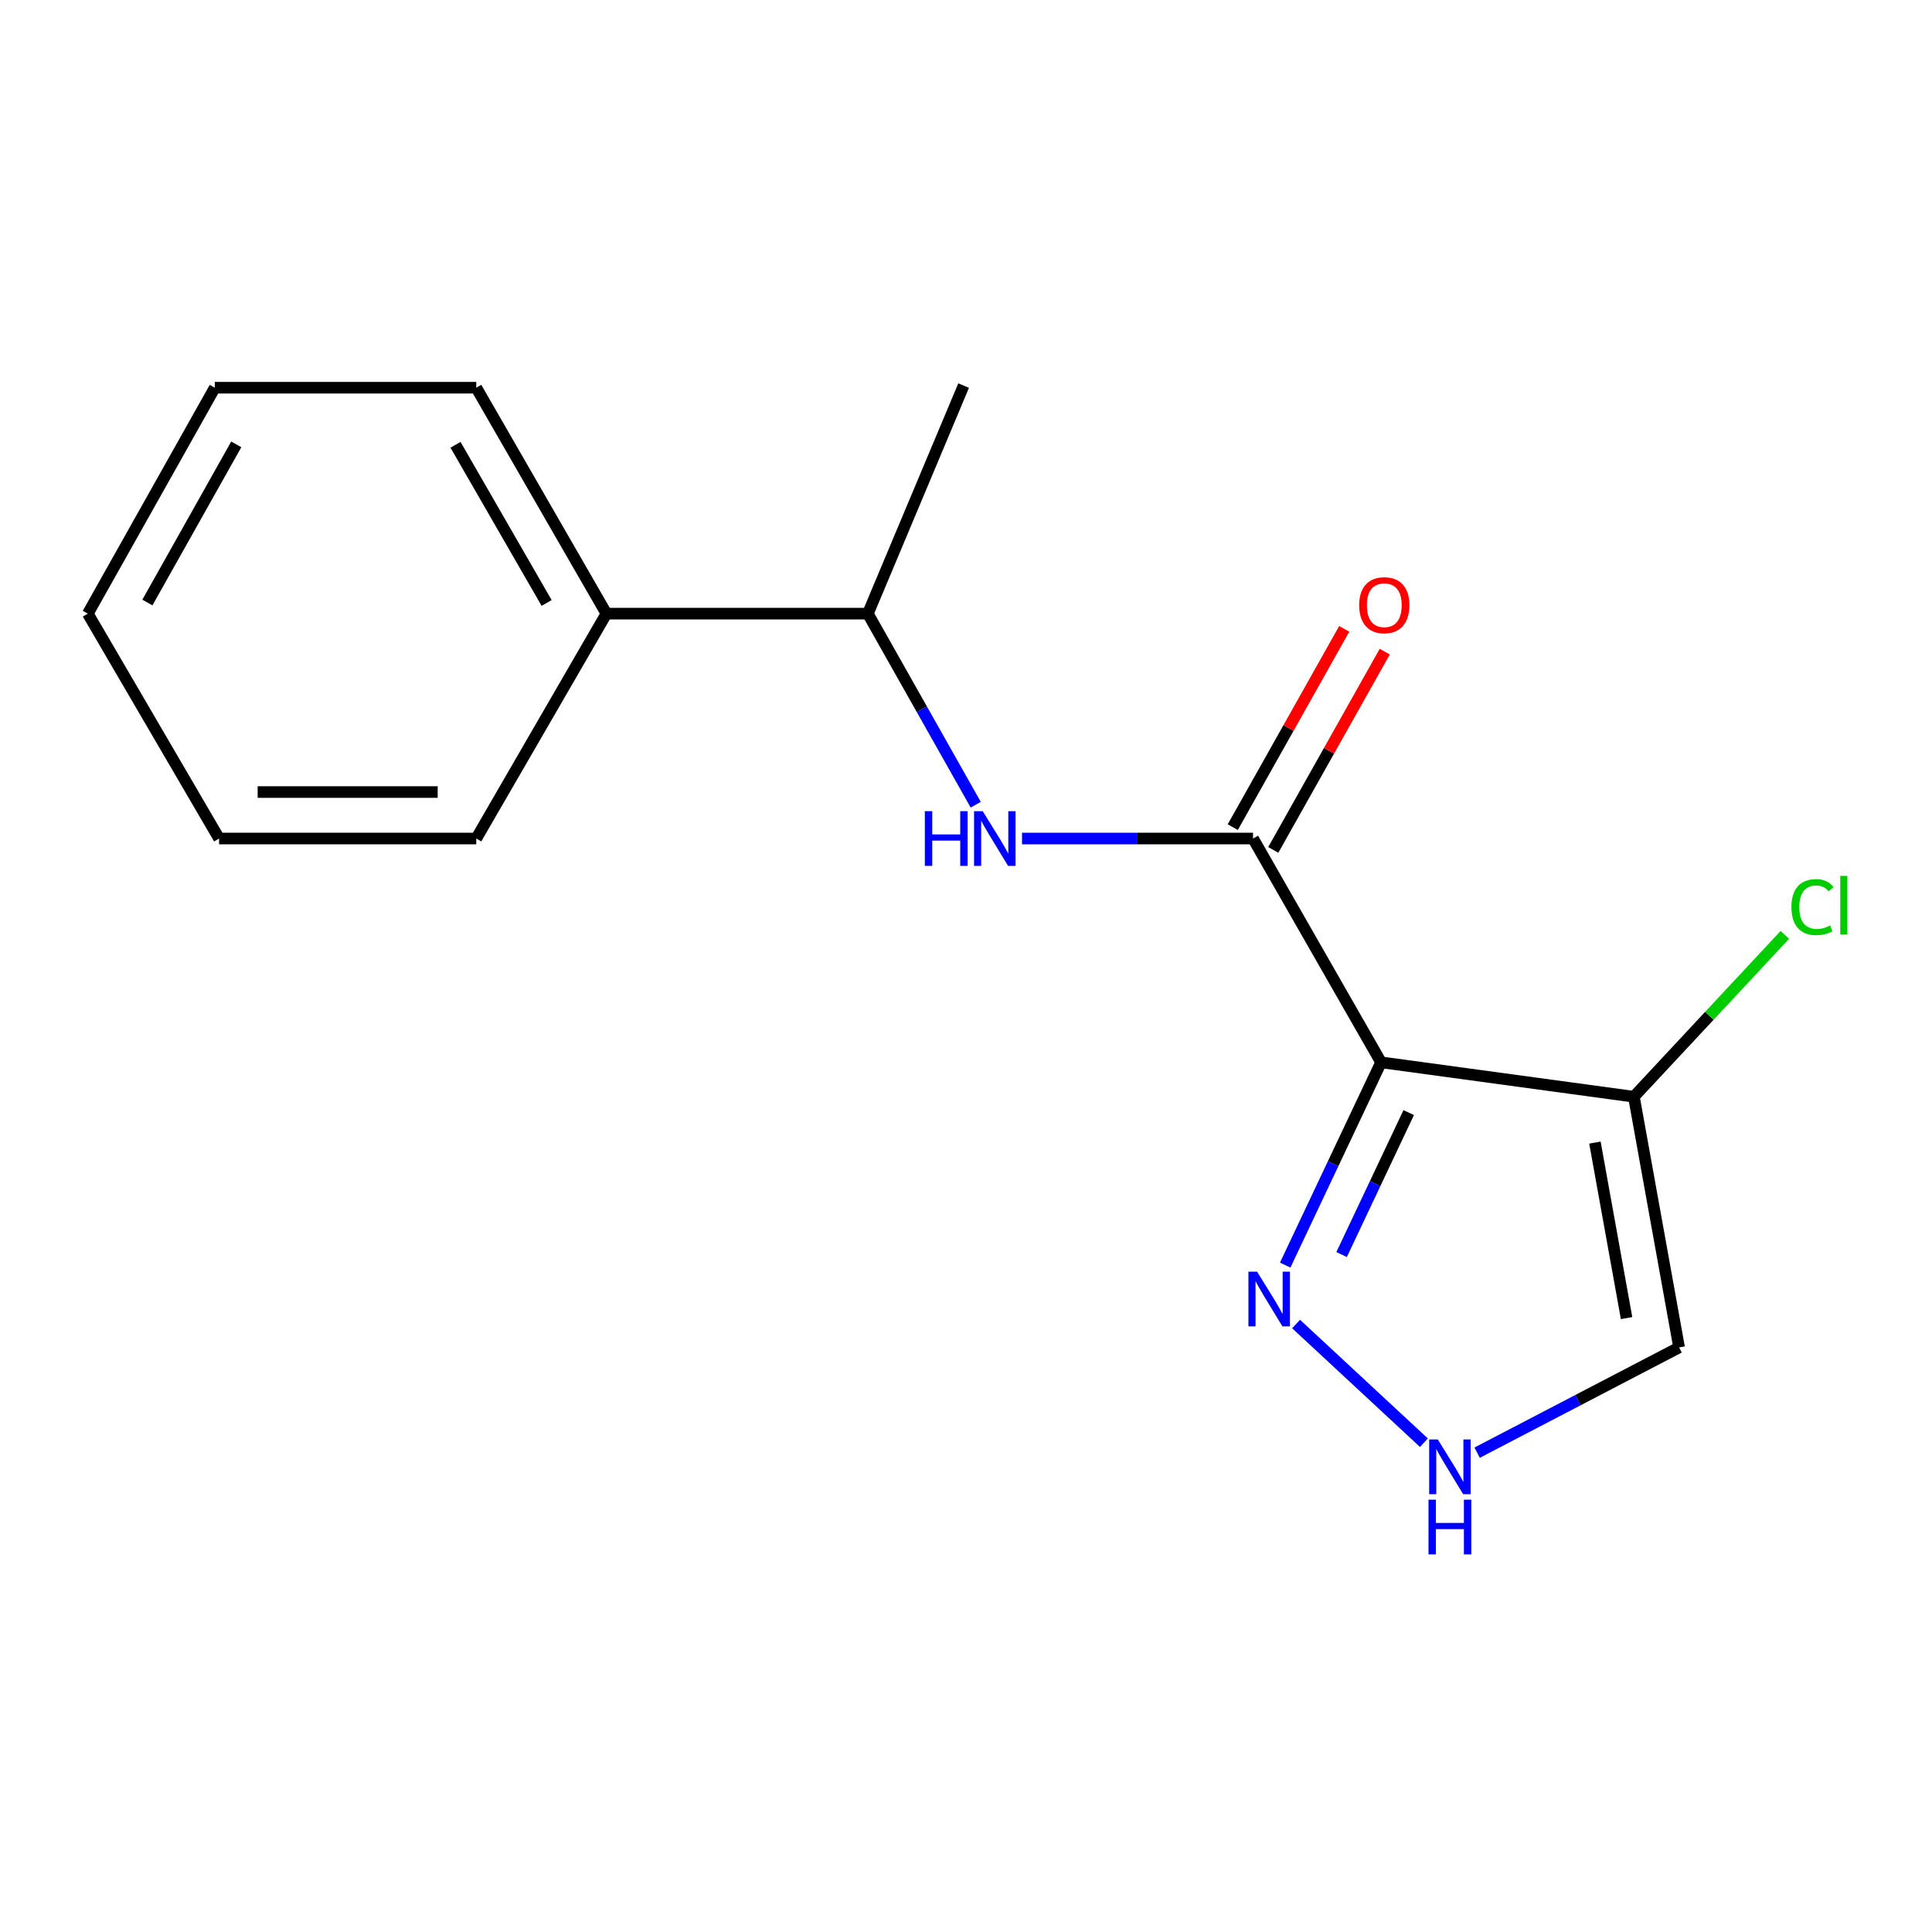 <?xml version='1.0' encoding='iso-8859-1'?>
<svg version='1.1' baseProfile='full'
              xmlns='http://www.w3.org/2000/svg'
                      xmlns:rdkit='http://www.rdkit.org/xml'
                      xmlns:xlink='http://www.w3.org/1999/xlink'
                  xml:space='preserve'
width='1000px' height='1000px' viewBox='0 0 1000 1000'>
<!-- END OF HEADER -->
<rect style='opacity:1.0;fill:#FFFFFF;stroke:none' width='1000' height='1000' x='0' y='0'> </rect>
<path class='bond-0' d='M 714.836,549.852 L 648.565,434.018' style='fill:none;fill-rule:evenodd;stroke:#000000;stroke-width:6px;stroke-linecap:butt;stroke-linejoin:miter;stroke-opacity:1' />
<path class='bond-1' d='M 714.836,549.852 L 845.695,567.669' style='fill:none;fill-rule:evenodd;stroke:#000000;stroke-width:6px;stroke-linecap:butt;stroke-linejoin:miter;stroke-opacity:1' />
<path class='bond-2' d='M 714.836,549.852 L 690.025,602.337' style='fill:none;fill-rule:evenodd;stroke:#000000;stroke-width:6px;stroke-linecap:butt;stroke-linejoin:miter;stroke-opacity:1' />
<path class='bond-2' d='M 690.025,602.337 L 665.215,654.821' style='fill:none;fill-rule:evenodd;stroke:#0000FF;stroke-width:6px;stroke-linecap:butt;stroke-linejoin:miter;stroke-opacity:1' />
<path class='bond-2' d='M 729.145,575.88 L 711.777,612.619' style='fill:none;fill-rule:evenodd;stroke:#000000;stroke-width:6px;stroke-linecap:butt;stroke-linejoin:miter;stroke-opacity:1' />
<path class='bond-2' d='M 711.777,612.619 L 694.41,649.358' style='fill:none;fill-rule:evenodd;stroke:#0000FF;stroke-width:6px;stroke-linecap:butt;stroke-linejoin:miter;stroke-opacity:1' />
<path class='bond-3' d='M 648.565,434.018 L 588.78,434.018' style='fill:none;fill-rule:evenodd;stroke:#000000;stroke-width:6px;stroke-linecap:butt;stroke-linejoin:miter;stroke-opacity:1' />
<path class='bond-3' d='M 588.78,434.018 L 528.995,434.018' style='fill:none;fill-rule:evenodd;stroke:#0000FF;stroke-width:6px;stroke-linecap:butt;stroke-linejoin:miter;stroke-opacity:1' />
<path class='bond-7' d='M 659.051,439.913 L 687.899,388.603' style='fill:none;fill-rule:evenodd;stroke:#000000;stroke-width:6px;stroke-linecap:butt;stroke-linejoin:miter;stroke-opacity:1' />
<path class='bond-7' d='M 687.899,388.603 L 716.746,337.292' style='fill:none;fill-rule:evenodd;stroke:#FF0000;stroke-width:6px;stroke-linecap:butt;stroke-linejoin:miter;stroke-opacity:1' />
<path class='bond-7' d='M 638.079,428.122 L 666.926,376.812' style='fill:none;fill-rule:evenodd;stroke:#000000;stroke-width:6px;stroke-linecap:butt;stroke-linejoin:miter;stroke-opacity:1' />
<path class='bond-7' d='M 666.926,376.812 L 695.774,325.501' style='fill:none;fill-rule:evenodd;stroke:#FF0000;stroke-width:6px;stroke-linecap:butt;stroke-linejoin:miter;stroke-opacity:1' />
<path class='bond-5' d='M 845.695,567.669 L 869.099,697.431' style='fill:none;fill-rule:evenodd;stroke:#000000;stroke-width:6px;stroke-linecap:butt;stroke-linejoin:miter;stroke-opacity:1' />
<path class='bond-5' d='M 825.528,591.404 L 841.911,682.238' style='fill:none;fill-rule:evenodd;stroke:#000000;stroke-width:6px;stroke-linecap:butt;stroke-linejoin:miter;stroke-opacity:1' />
<path class='bond-8' d='M 845.695,567.669 L 884.768,525.777' style='fill:none;fill-rule:evenodd;stroke:#000000;stroke-width:6px;stroke-linecap:butt;stroke-linejoin:miter;stroke-opacity:1' />
<path class='bond-8' d='M 884.768,525.777 L 923.842,483.884' style='fill:none;fill-rule:evenodd;stroke:#00CC00;stroke-width:6px;stroke-linecap:butt;stroke-linejoin:miter;stroke-opacity:1' />
<path class='bond-4' d='M 670.851,685.306 L 737.015,746.743' style='fill:none;fill-rule:evenodd;stroke:#0000FF;stroke-width:6px;stroke-linecap:butt;stroke-linejoin:miter;stroke-opacity:1' />
<path class='bond-6' d='M 505.033,416.516 L 477.118,367.069' style='fill:none;fill-rule:evenodd;stroke:#0000FF;stroke-width:6px;stroke-linecap:butt;stroke-linejoin:miter;stroke-opacity:1' />
<path class='bond-6' d='M 477.118,367.069 L 449.204,317.622' style='fill:none;fill-rule:evenodd;stroke:#000000;stroke-width:6px;stroke-linecap:butt;stroke-linejoin:miter;stroke-opacity:1' />
<path class='bond-16' d='M 764.556,751.9 L 816.827,724.666' style='fill:none;fill-rule:evenodd;stroke:#0000FF;stroke-width:6px;stroke-linecap:butt;stroke-linejoin:miter;stroke-opacity:1' />
<path class='bond-16' d='M 816.827,724.666 L 869.099,697.431' style='fill:none;fill-rule:evenodd;stroke:#000000;stroke-width:6px;stroke-linecap:butt;stroke-linejoin:miter;stroke-opacity:1' />
<path class='bond-9' d='M 449.204,317.622 L 313.881,317.622' style='fill:none;fill-rule:evenodd;stroke:#000000;stroke-width:6px;stroke-linecap:butt;stroke-linejoin:miter;stroke-opacity:1' />
<path class='bond-10' d='M 449.204,317.622 L 498.767,199.582' style='fill:none;fill-rule:evenodd;stroke:#000000;stroke-width:6px;stroke-linecap:butt;stroke-linejoin:miter;stroke-opacity:1' />
<path class='bond-11' d='M 313.881,317.622 L 246.514,200.678' style='fill:none;fill-rule:evenodd;stroke:#000000;stroke-width:6px;stroke-linecap:butt;stroke-linejoin:miter;stroke-opacity:1' />
<path class='bond-11' d='M 282.928,312.09 L 235.771,230.23' style='fill:none;fill-rule:evenodd;stroke:#000000;stroke-width:6px;stroke-linecap:butt;stroke-linejoin:miter;stroke-opacity:1' />
<path class='bond-12' d='M 313.881,317.622 L 246.514,434.018' style='fill:none;fill-rule:evenodd;stroke:#000000;stroke-width:6px;stroke-linecap:butt;stroke-linejoin:miter;stroke-opacity:1' />
<path class='bond-13' d='M 246.514,200.678 L 111.178,200.678' style='fill:none;fill-rule:evenodd;stroke:#000000;stroke-width:6px;stroke-linecap:butt;stroke-linejoin:miter;stroke-opacity:1' />
<path class='bond-14' d='M 246.514,434.018 L 113.397,434.018' style='fill:none;fill-rule:evenodd;stroke:#000000;stroke-width:6px;stroke-linecap:butt;stroke-linejoin:miter;stroke-opacity:1' />
<path class='bond-14' d='M 226.546,409.958 L 133.364,409.958' style='fill:none;fill-rule:evenodd;stroke:#000000;stroke-width:6px;stroke-linecap:butt;stroke-linejoin:miter;stroke-opacity:1' />
<path class='bond-15' d='M 111.178,200.678 L 45.455,317.622' style='fill:none;fill-rule:evenodd;stroke:#000000;stroke-width:6px;stroke-linecap:butt;stroke-linejoin:miter;stroke-opacity:1' />
<path class='bond-15' d='M 122.294,230.008 L 76.287,311.868' style='fill:none;fill-rule:evenodd;stroke:#000000;stroke-width:6px;stroke-linecap:butt;stroke-linejoin:miter;stroke-opacity:1' />
<path class='bond-17' d='M 113.397,434.018 L 45.455,317.622' style='fill:none;fill-rule:evenodd;stroke:#000000;stroke-width:6px;stroke-linecap:butt;stroke-linejoin:miter;stroke-opacity:1' />
<path  class='atom-3' d='M 650.659 658.209
L 659.939 673.209
Q 660.859 674.689, 662.339 677.369
Q 663.819 680.049, 663.899 680.209
L 663.899 658.209
L 667.659 658.209
L 667.659 686.529
L 663.779 686.529
L 653.819 670.129
Q 652.659 668.209, 651.419 666.009
Q 650.219 663.809, 649.859 663.129
L 649.859 686.529
L 646.179 686.529
L 646.179 658.209
L 650.659 658.209
' fill='#0000FF'/>
<path  class='atom-4' d='M 478.693 419.858
L 482.533 419.858
L 482.533 431.898
L 497.013 431.898
L 497.013 419.858
L 500.853 419.858
L 500.853 448.178
L 497.013 448.178
L 497.013 435.098
L 482.533 435.098
L 482.533 448.178
L 478.693 448.178
L 478.693 419.858
' fill='#0000FF'/>
<path  class='atom-4' d='M 508.653 419.858
L 517.933 434.858
Q 518.853 436.338, 520.333 439.018
Q 521.813 441.698, 521.893 441.858
L 521.893 419.858
L 525.653 419.858
L 525.653 448.178
L 521.773 448.178
L 511.813 431.778
Q 510.653 429.858, 509.413 427.658
Q 508.213 425.458, 507.853 424.778
L 507.853 448.178
L 504.173 448.178
L 504.173 419.858
L 508.653 419.858
' fill='#0000FF'/>
<path  class='atom-5' d='M 744.211 745.078
L 753.491 760.078
Q 754.411 761.558, 755.891 764.238
Q 757.371 766.918, 757.451 767.078
L 757.451 745.078
L 761.211 745.078
L 761.211 773.398
L 757.331 773.398
L 747.371 756.998
Q 746.211 755.078, 744.971 752.878
Q 743.771 750.678, 743.411 749.998
L 743.411 773.398
L 739.731 773.398
L 739.731 745.078
L 744.211 745.078
' fill='#0000FF'/>
<path  class='atom-5' d='M 739.391 776.23
L 743.231 776.23
L 743.231 788.27
L 757.711 788.27
L 757.711 776.23
L 761.551 776.23
L 761.551 804.55
L 757.711 804.55
L 757.711 791.47
L 743.231 791.47
L 743.231 804.55
L 739.391 804.55
L 739.391 776.23
' fill='#0000FF'/>
<path  class='atom-8' d='M 703.507 313.251
Q 703.507 306.451, 706.867 302.651
Q 710.227 298.851, 716.507 298.851
Q 722.787 298.851, 726.147 302.651
Q 729.507 306.451, 729.507 313.251
Q 729.507 320.131, 726.107 324.051
Q 722.707 327.931, 716.507 327.931
Q 710.267 327.931, 706.867 324.051
Q 703.507 320.171, 703.507 313.251
M 716.507 324.731
Q 720.827 324.731, 723.147 321.851
Q 725.507 318.931, 725.507 313.251
Q 725.507 307.691, 723.147 304.891
Q 720.827 302.051, 716.507 302.051
Q 712.187 302.051, 709.827 304.851
Q 707.507 307.651, 707.507 313.251
Q 707.507 318.971, 709.827 321.851
Q 712.187 324.731, 716.507 324.731
' fill='#FF0000'/>
<path  class='atom-9' d='M 927.231 469.523
Q 927.231 462.483, 930.511 458.803
Q 933.831 455.083, 940.111 455.083
Q 945.951 455.083, 949.071 459.203
L 946.431 461.363
Q 944.151 458.363, 940.111 458.363
Q 935.831 458.363, 933.551 461.243
Q 931.311 464.083, 931.311 469.523
Q 931.311 475.123, 933.631 478.003
Q 935.991 480.883, 940.551 480.883
Q 943.671 480.883, 947.311 479.003
L 948.431 482.003
Q 946.951 482.963, 944.711 483.523
Q 942.471 484.083, 939.991 484.083
Q 933.831 484.083, 930.511 480.323
Q 927.231 476.563, 927.231 469.523
' fill='#00CC00'/>
<path  class='atom-9' d='M 952.511 453.363
L 956.191 453.363
L 956.191 483.723
L 952.511 483.723
L 952.511 453.363
' fill='#00CC00'/>
</svg>
